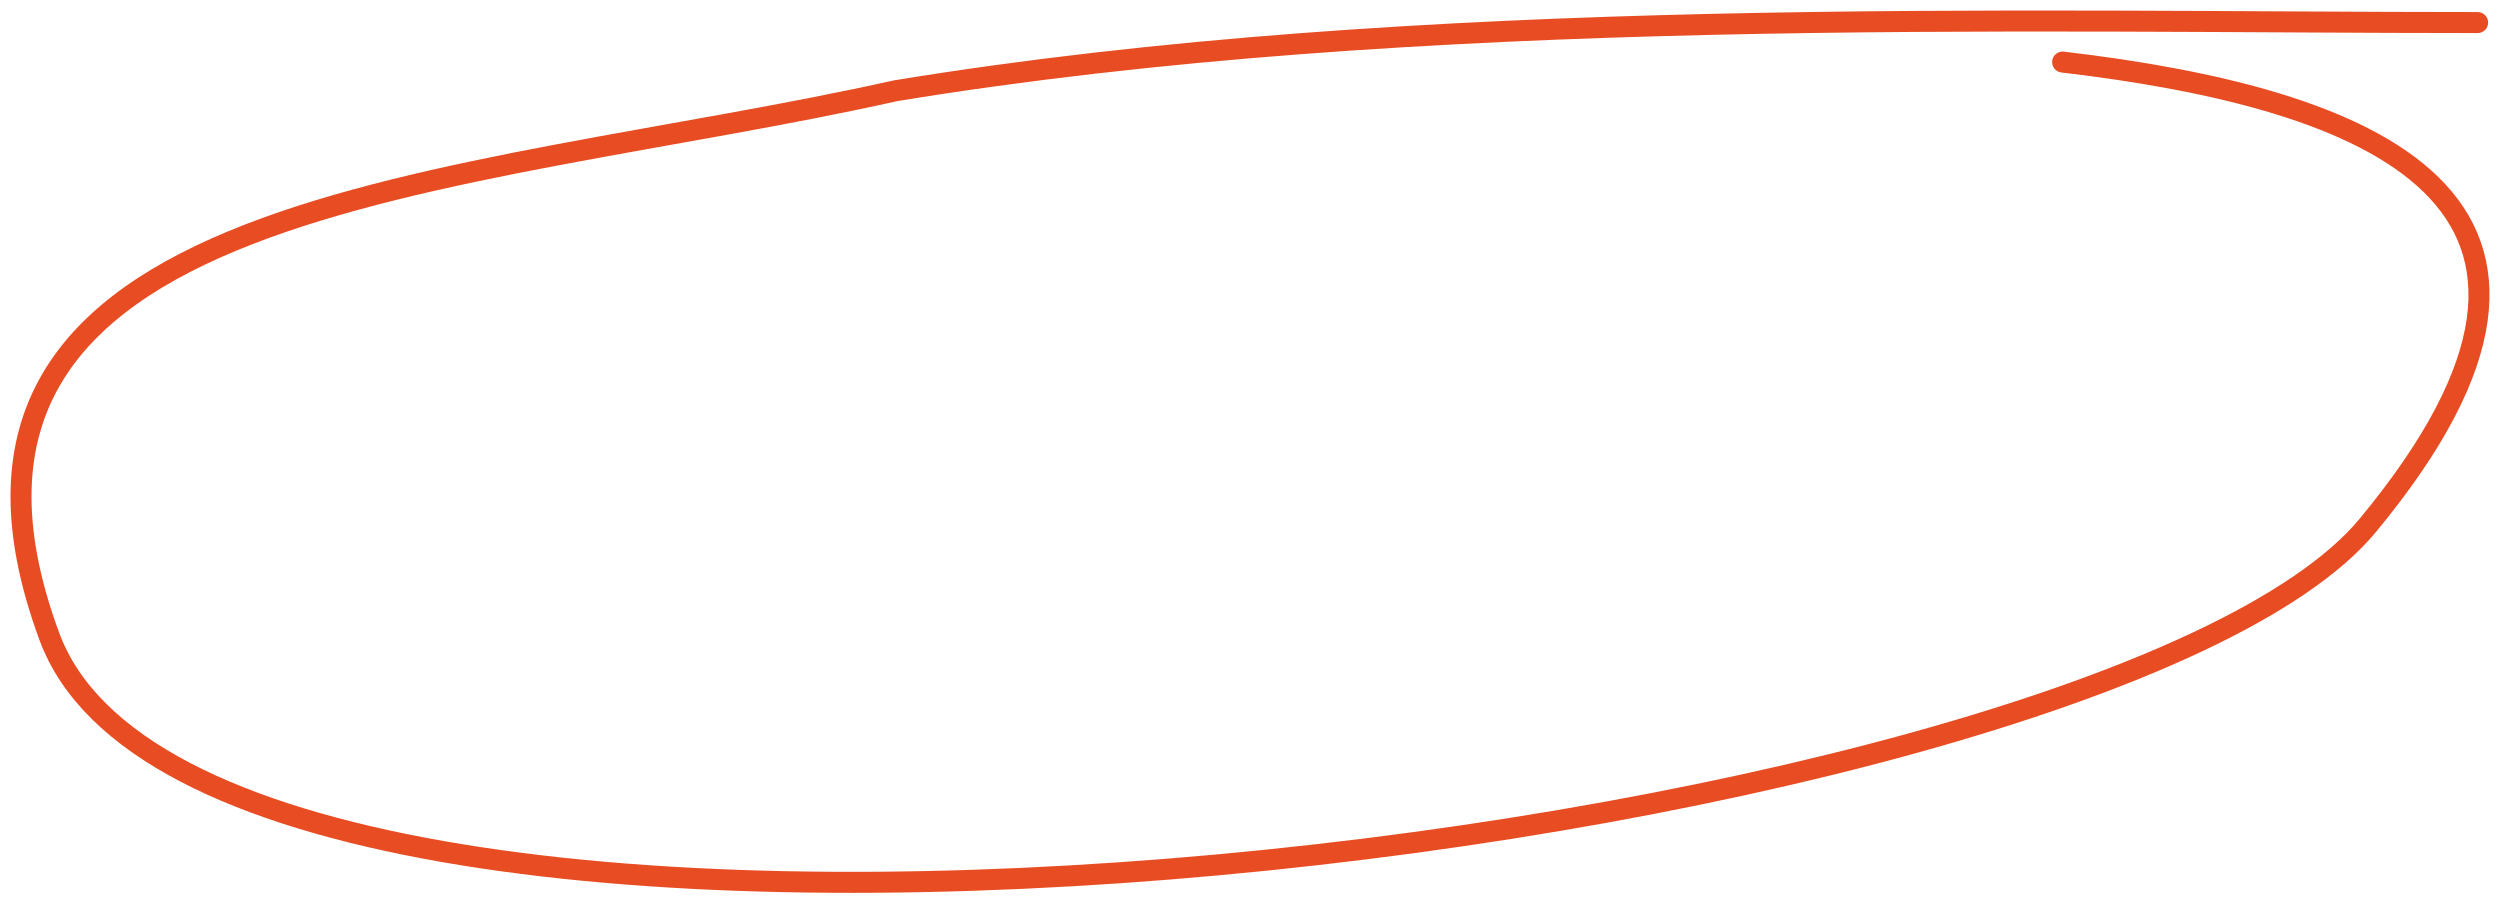 <?xml version="1.0" encoding="UTF-8"?> <svg xmlns="http://www.w3.org/2000/svg" width="119" height="43" viewBox="0 0 119 43" fill="none"> <path d="M98.182 2.954C112.708 4.667 125.581 9.449 112.71 25.004C99.839 40.558 10.125 51.327 2.352 30.303C-5.422 9.278 21.977 8.937 42.621 4.321C67.598 0.219 96.143 1.074 117.935 1.074" stroke="#E84C22" stroke-linecap="round"></path> </svg> 